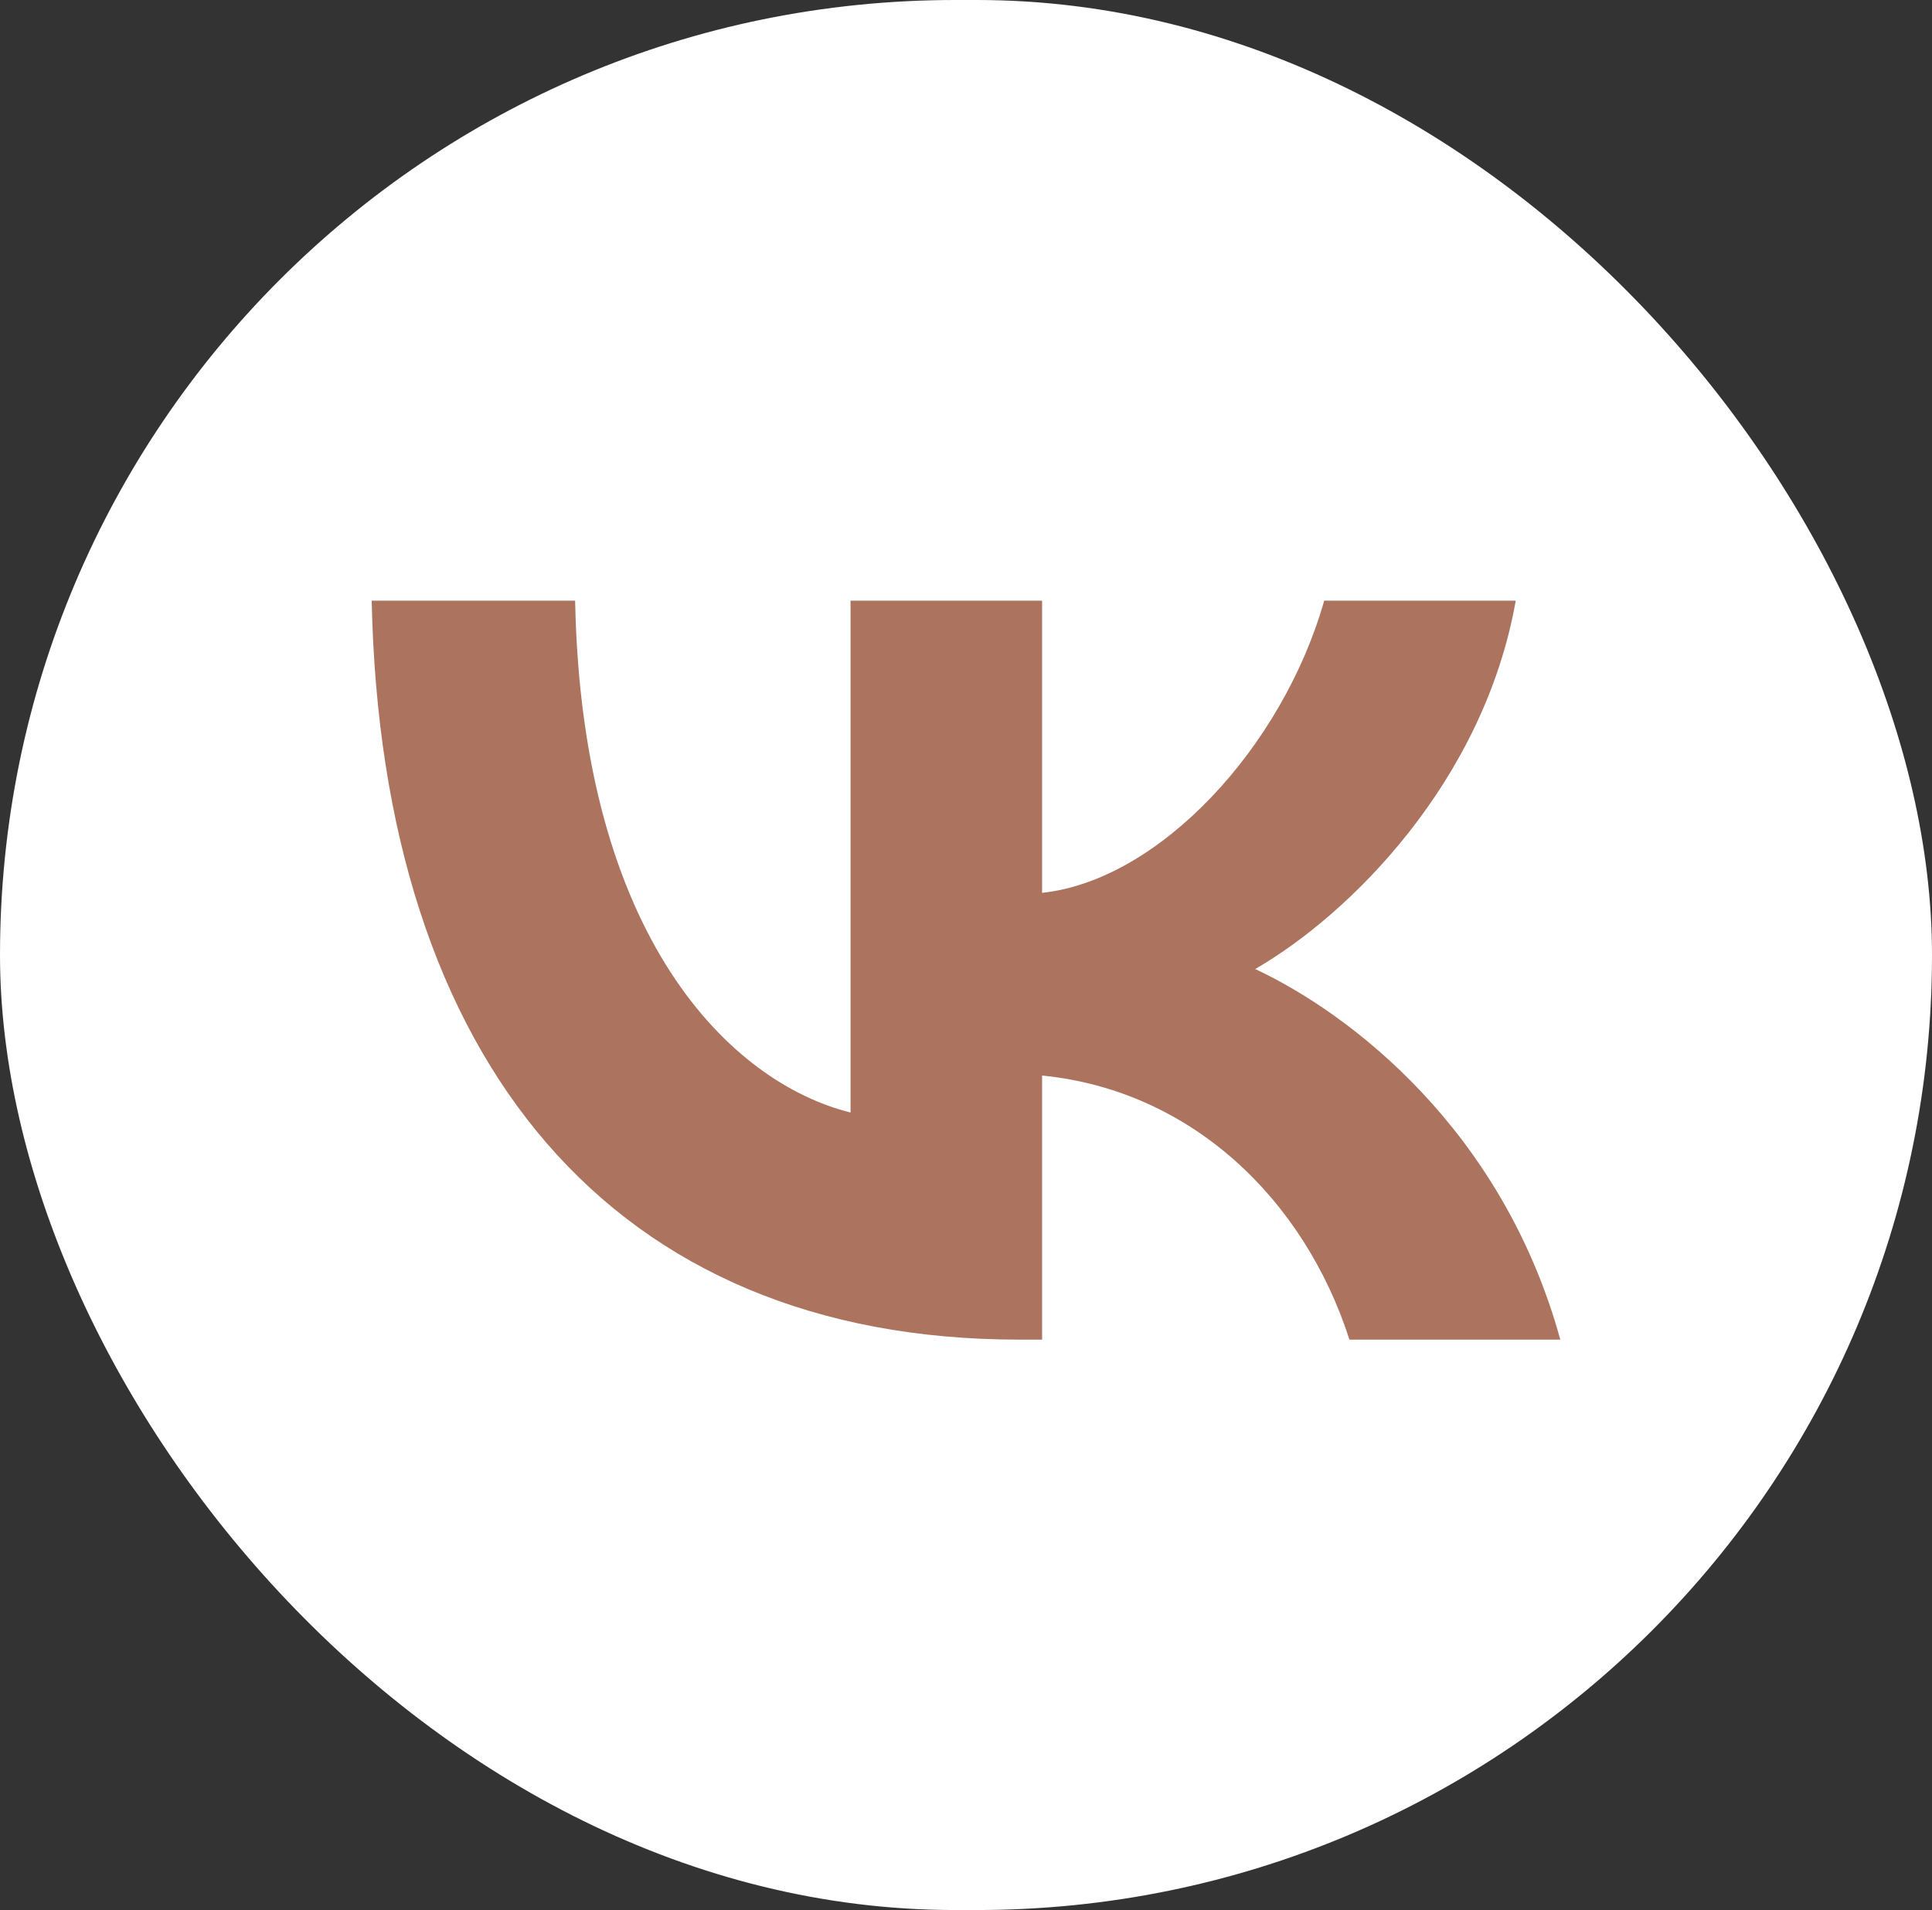 <?xml version="1.0" encoding="UTF-8"?> <svg xmlns="http://www.w3.org/2000/svg" width="447" height="442" viewBox="0 0 447 442" fill="none"><rect x="0" y="0" width="447" height="442" fill="#333333" stroke="none"/> <rect width="447" height="442" rx="221" fill="white"></rect> <path fill-rule="evenodd" clip-rule="evenodd" d="M86 139C88.233 245.811 141.824 310 235.781 310H241.107V248.892C275.632 252.315 301.739 277.477 312.217 310H361C347.602 261.387 312.388 234.514 290.402 224.243C312.388 211.577 343.306 180.766 350.692 139H306.375C296.756 172.892 268.246 203.703 241.107 206.613V139H196.789V257.45C169.306 250.604 134.61 217.396 133.064 139H86Z" fill="#AC735E"></path> </svg> 